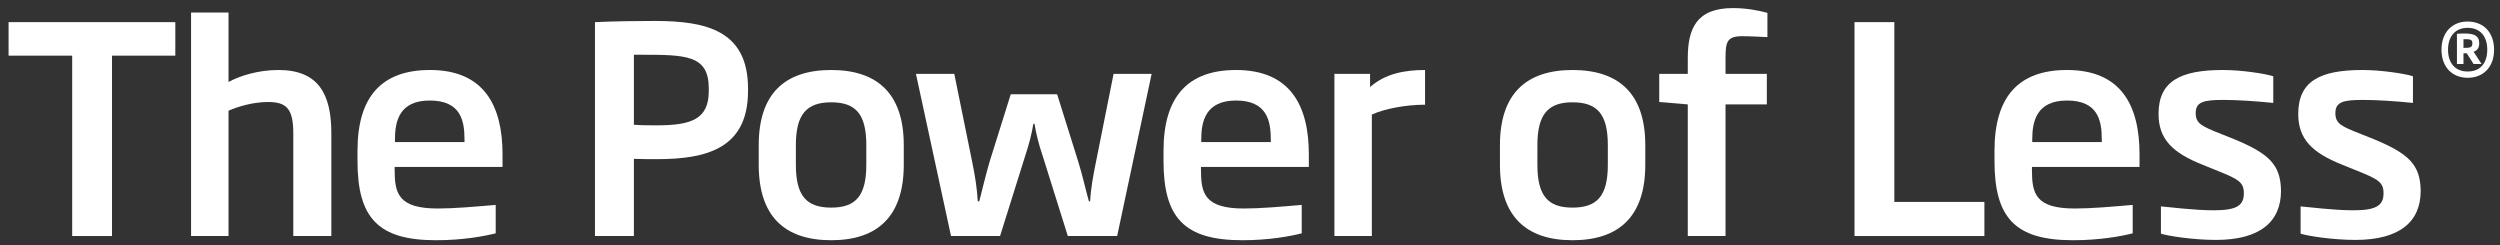 <svg width="275" height="27" viewBox="0 0 275 27" fill="none" xmlns="http://www.w3.org/2000/svg">
<rect x="0" y="0" width="275" height="27" fill="#333333" stroke="none"/>
<path d="M0.944 2.435V6.121H7.94V25.963H12.321V6.121H19.285V2.435H0.944Z" fill="white"/>
<path d="M32.264 25.963V14.709C32.264 11.978 31.544 11.221 29.485 11.221C27.785 11.221 26.117 11.748 25.137 12.175V25.963H21.017V1.382H25.137V9.017C26.346 8.358 28.373 7.7 30.629 7.7C35.01 7.7 36.448 10.333 36.448 14.643V25.963H32.264Z" fill="white"/>
<path fill-rule="evenodd" clip-rule="evenodd" d="M43.411 18.362V18.691C43.411 21.258 43.804 22.936 48.152 22.936C49.983 22.936 52.173 22.738 54.527 22.541V25.667C53.187 25.996 50.898 26.424 47.956 26.424C41.581 26.424 39.325 23.956 39.325 17.704V16.585C39.325 10.596 42.006 7.7 47.302 7.7C53.187 7.7 55.279 11.55 55.279 16.98V18.362H43.411ZM51.094 15.334C51.094 13.294 50.702 11.057 47.269 11.057C43.935 11.057 43.444 13.327 43.444 15.334V15.63H51.094V15.334Z" fill="white"/>
<path fill-rule="evenodd" clip-rule="evenodd" d="M72.279 17.506C71.462 17.506 70.644 17.506 69.729 17.473V25.963H65.446V2.435C67.669 2.337 69.762 2.304 72.017 2.304C77.739 2.304 82.25 3.39 82.283 9.675V10.004C82.283 16.322 77.739 17.506 72.279 17.506ZM77.967 9.675C77.935 6.022 75.417 6.022 70.35 6.022H69.729V13.722C70.546 13.788 71.396 13.788 72.246 13.788C76.071 13.788 77.967 13.097 77.967 10.004V9.675Z" fill="white"/>
<path fill-rule="evenodd" clip-rule="evenodd" d="M91.437 26.424C86.271 26.424 83.46 23.758 83.46 18.131V15.96C83.46 10.366 86.271 7.7 91.437 7.7C96.569 7.7 99.414 10.366 99.414 15.96V18.131C99.414 23.758 96.569 26.424 91.437 26.424ZM95.294 15.96C95.294 12.537 94.117 11.254 91.437 11.254C88.756 11.254 87.546 12.537 87.546 15.96V18.131C87.546 21.554 88.723 22.837 91.437 22.837C94.117 22.837 95.294 21.554 95.294 18.131V15.96Z" fill="white"/>
<path d="M122.887 25.963H117.46L114.714 17.21C114.223 15.762 113.962 14.643 113.798 13.623H113.667C113.504 14.643 113.242 15.729 112.752 17.21L110.006 25.963H104.612L100.754 8.128H104.971L106.933 17.769C107.26 19.349 107.489 20.83 107.554 22.146H107.717C108.077 20.764 108.437 19.217 108.862 17.769L111.183 10.366H116.283L118.604 17.769C119.062 19.217 119.389 20.764 119.781 22.146H119.912C119.977 20.83 120.239 19.349 120.565 17.769L122.494 8.128H126.679L122.887 25.963Z" fill="white"/>
<path fill-rule="evenodd" clip-rule="evenodd" d="M132.106 18.362V18.691C132.106 21.258 132.498 22.936 136.813 22.936C138.677 22.936 140.867 22.738 143.188 22.541V25.667C141.881 25.996 139.592 26.424 136.65 26.424C130.275 26.424 127.987 23.956 127.987 17.704V16.585C127.987 10.596 130.7 7.7 135.963 7.7C141.881 7.7 143.973 11.55 143.973 16.98V18.362H132.106ZM139.788 15.334C139.788 13.294 139.363 11.057 135.963 11.057C132.629 11.057 132.138 13.327 132.138 15.334V15.63H139.788V15.334Z" fill="white"/>
<path d="M150.904 12.603V25.963H146.785V8.128H150.708V9.576C152.375 8.095 154.533 7.7 156.756 7.7V11.517C154.598 11.517 152.244 11.978 150.904 12.603Z" fill="white"/>
<path fill-rule="evenodd" clip-rule="evenodd" d="M172.971 26.424C167.838 26.424 164.994 23.758 164.994 18.131V15.96C164.994 10.366 167.838 7.7 172.971 7.7C178.136 7.7 180.981 10.366 180.981 15.96V18.131C180.981 23.758 178.136 26.424 172.971 26.424ZM176.861 15.96C176.861 12.537 175.685 11.254 172.971 11.254C170.323 11.254 169.113 12.537 169.113 15.96V18.131C169.113 21.554 170.29 22.837 172.971 22.837C175.685 22.837 176.861 21.554 176.861 18.131V15.96Z" fill="white"/>
<path d="M189.808 11.484V25.963H185.656V11.484L182.517 11.221V8.128H185.656V6.417C185.656 3.192 186.571 0.889 190.625 0.889C192.096 0.889 193.469 1.152 194.417 1.415V4.081C193.535 4.048 192.554 3.982 191.638 3.982C189.906 3.982 189.808 4.673 189.808 6.516V8.128H194.352V11.484H189.808Z" fill="white"/>
<path d="M203.996 25.963V2.435H208.377V22.212H218.283V25.963H203.996Z" fill="white"/>
<path fill-rule="evenodd" clip-rule="evenodd" d="M223.514 18.362V18.691C223.514 21.258 223.873 22.936 228.221 22.936C230.085 22.936 232.275 22.738 234.596 22.541V25.667C233.289 25.996 230.967 26.424 228.025 26.424C221.65 26.424 219.394 23.956 219.394 17.704V16.585C219.394 10.596 222.075 7.7 227.371 7.7C233.289 7.7 235.348 11.55 235.348 16.98V18.362H223.514ZM231.196 15.334C231.196 13.294 230.804 11.057 227.371 11.057C224.037 11.057 223.546 13.327 223.546 15.334V15.63H231.196V15.334Z" fill="white"/>
<path d="M243.75 26.391C241.298 26.391 238.487 25.963 237.702 25.7V22.705C238.617 22.771 241.298 23.133 243.554 23.133C246.137 23.133 246.823 22.541 246.823 21.258C246.823 20.04 246.267 19.711 243.685 18.691L242.312 18.131C238.977 16.815 237.44 15.302 237.44 12.537C237.44 8.951 239.794 7.7 244.535 7.7C246.529 7.7 249.177 8.095 250.06 8.391V11.32C248.065 11.122 246.137 10.991 244.567 10.991C242.442 10.991 241.527 11.188 241.527 12.439C241.527 13.59 242.181 13.886 244.338 14.742L245.744 15.302C249.537 16.881 250.877 18.066 250.91 20.994C250.91 24.351 248.654 26.391 243.75 26.391Z" fill="white"/>
<path d="M259.083 26.391C256.631 26.391 253.852 25.963 253.067 25.7V22.705C253.983 22.771 256.631 23.133 258.919 23.133C261.469 23.133 262.189 22.541 262.189 21.258C262.189 20.04 261.633 19.711 259.05 18.691L257.677 18.131C254.342 16.815 252.806 15.302 252.806 12.537C252.806 8.951 255.16 7.7 259.867 7.7C261.894 7.7 264.542 8.095 265.425 8.391V11.32C263.431 11.122 261.469 10.991 259.933 10.991C257.808 10.991 256.892 11.188 256.892 12.439C256.892 13.59 257.514 13.886 259.704 14.742L261.11 15.302C264.902 16.881 266.242 18.066 266.275 20.994C266.275 24.351 264.019 26.391 259.083 26.391Z" fill="white"/>
<path fill-rule="evenodd" clip-rule="evenodd" d="M271.44 8.556C269.708 8.556 268.563 7.338 268.563 5.463C268.563 3.587 269.708 2.37 271.44 2.37C273.206 2.37 274.35 3.587 274.35 5.463C274.35 7.338 273.206 8.556 271.44 8.556ZM271.44 3.061C270.1 3.061 269.283 3.982 269.283 5.463C269.283 6.976 270.1 7.865 271.44 7.865C272.813 7.865 273.598 6.976 273.598 5.463C273.598 3.982 272.813 3.061 271.44 3.061ZM272.094 7.042L271.342 5.858H270.983V7.042H270.263V3.719C270.721 3.686 270.852 3.686 271.244 3.686C272.094 3.719 272.715 3.883 272.715 4.772C272.715 5.265 272.487 5.562 272.094 5.693L272.977 7.042H272.094ZM271.081 4.311H270.983V5.265C271.637 5.265 271.963 5.265 271.963 4.772C271.963 4.311 271.669 4.311 271.081 4.311Z" fill="white"/>
</svg>
